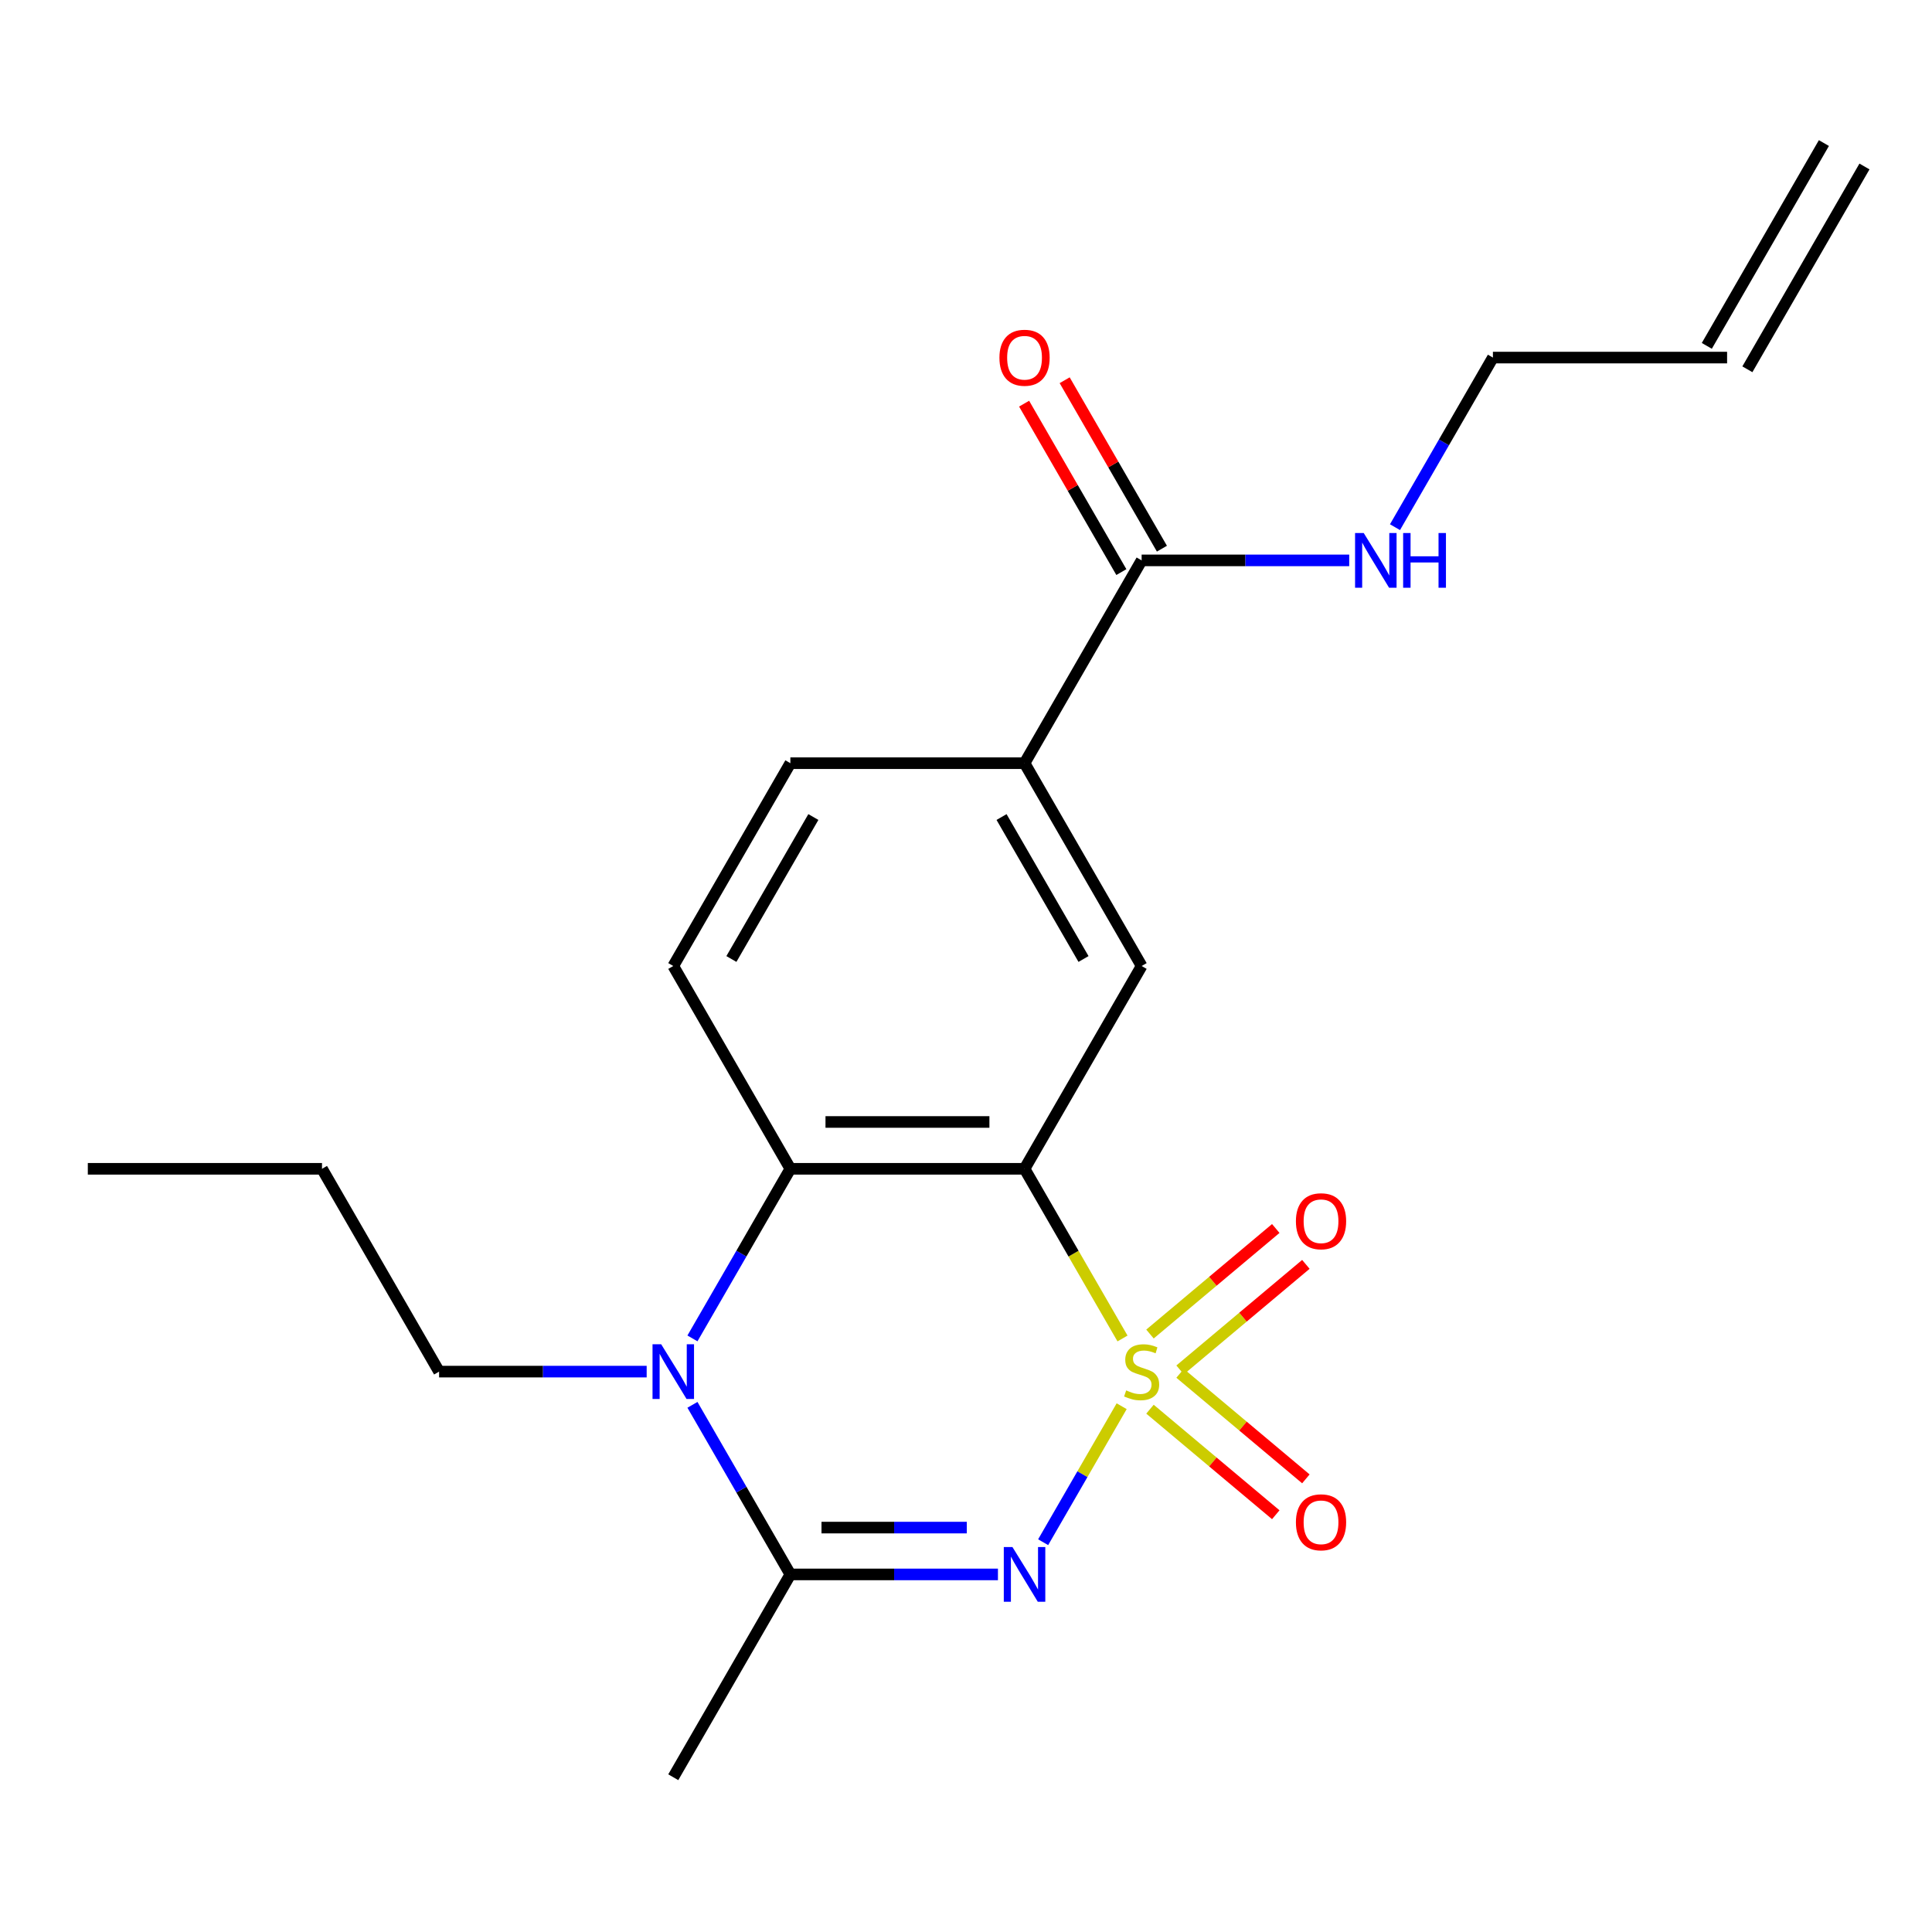 <?xml version='1.0' encoding='iso-8859-1'?>
<svg version='1.1' baseProfile='full'
              xmlns='http://www.w3.org/2000/svg'
                      xmlns:rdkit='http://www.rdkit.org/xml'
                      xmlns:xlink='http://www.w3.org/1999/xlink'
                  xml:space='preserve'
width='1000px' height='1000px' viewBox='0 0 1000 1000'>
<!-- END OF HEADER -->
<rect style='opacity:1.0;fill:#FFFFFF;stroke:none' width='1000' height='1000' x='0' y='0'> </rect>
<path class='bond-0' d='M 580.569,727.856 L 560.249,763.05' style='fill:none;fill-rule:evenodd;stroke:#CCCC00;stroke-width:6px;stroke-linecap:butt;stroke-linejoin:miter;stroke-opacity:1' />
<path class='bond-0' d='M 560.249,763.05 L 539.929,798.245' style='fill:none;fill-rule:evenodd;stroke:#0000FF;stroke-width:6px;stroke-linecap:butt;stroke-linejoin:miter;stroke-opacity:1' />
<path class='bond-1' d='M 581.007,692.795 L 555.655,648.884' style='fill:none;fill-rule:evenodd;stroke:#CCCC00;stroke-width:6px;stroke-linecap:butt;stroke-linejoin:miter;stroke-opacity:1' />
<path class='bond-1' d='M 555.655,648.884 L 530.303,604.973' style='fill:none;fill-rule:evenodd;stroke:#000000;stroke-width:6px;stroke-linecap:butt;stroke-linejoin:miter;stroke-opacity:1' />
<path class='bond-6' d='M 610.811,709.069 L 643.365,681.753' style='fill:none;fill-rule:evenodd;stroke:#CCCC00;stroke-width:6px;stroke-linecap:butt;stroke-linejoin:miter;stroke-opacity:1' />
<path class='bond-6' d='M 643.365,681.753 L 675.919,654.437' style='fill:none;fill-rule:evenodd;stroke:#FF0000;stroke-width:6px;stroke-linecap:butt;stroke-linejoin:miter;stroke-opacity:1' />
<path class='bond-6' d='M 595.228,690.498 L 627.782,663.182' style='fill:none;fill-rule:evenodd;stroke:#CCCC00;stroke-width:6px;stroke-linecap:butt;stroke-linejoin:miter;stroke-opacity:1' />
<path class='bond-6' d='M 627.782,663.182 L 660.337,635.866' style='fill:none;fill-rule:evenodd;stroke:#FF0000;stroke-width:6px;stroke-linecap:butt;stroke-linejoin:miter;stroke-opacity:1' />
<path class='bond-7' d='M 595.228,729.393 L 627.782,756.709' style='fill:none;fill-rule:evenodd;stroke:#CCCC00;stroke-width:6px;stroke-linecap:butt;stroke-linejoin:miter;stroke-opacity:1' />
<path class='bond-7' d='M 627.782,756.709 L 660.337,784.025' style='fill:none;fill-rule:evenodd;stroke:#FF0000;stroke-width:6px;stroke-linecap:butt;stroke-linejoin:miter;stroke-opacity:1' />
<path class='bond-7' d='M 610.811,710.822 L 643.365,738.138' style='fill:none;fill-rule:evenodd;stroke:#CCCC00;stroke-width:6px;stroke-linecap:butt;stroke-linejoin:miter;stroke-opacity:1' />
<path class='bond-7' d='M 643.365,738.138 L 675.919,765.454' style='fill:none;fill-rule:evenodd;stroke:#FF0000;stroke-width:6px;stroke-linecap:butt;stroke-linejoin:miter;stroke-opacity:1' />
<path class='bond-2' d='M 516.533,814.918 L 462.812,814.918' style='fill:none;fill-rule:evenodd;stroke:#0000FF;stroke-width:6px;stroke-linecap:butt;stroke-linejoin:miter;stroke-opacity:1' />
<path class='bond-2' d='M 462.812,814.918 L 409.091,814.918' style='fill:none;fill-rule:evenodd;stroke:#000000;stroke-width:6px;stroke-linecap:butt;stroke-linejoin:miter;stroke-opacity:1' />
<path class='bond-2' d='M 500.416,790.676 L 462.812,790.676' style='fill:none;fill-rule:evenodd;stroke:#0000FF;stroke-width:6px;stroke-linecap:butt;stroke-linejoin:miter;stroke-opacity:1' />
<path class='bond-2' d='M 462.812,790.676 L 425.207,790.676' style='fill:none;fill-rule:evenodd;stroke:#000000;stroke-width:6px;stroke-linecap:butt;stroke-linejoin:miter;stroke-opacity:1' />
<path class='bond-4' d='M 530.303,604.973 L 409.091,604.973' style='fill:none;fill-rule:evenodd;stroke:#000000;stroke-width:6px;stroke-linecap:butt;stroke-linejoin:miter;stroke-opacity:1' />
<path class='bond-4' d='M 512.121,580.73 L 427.273,580.73' style='fill:none;fill-rule:evenodd;stroke:#000000;stroke-width:6px;stroke-linecap:butt;stroke-linejoin:miter;stroke-opacity:1' />
<path class='bond-5' d='M 530.303,604.973 L 590.909,500' style='fill:none;fill-rule:evenodd;stroke:#000000;stroke-width:6px;stroke-linecap:butt;stroke-linejoin:miter;stroke-opacity:1' />
<path class='bond-17' d='M 409.091,814.918 L 348.485,919.891' style='fill:none;fill-rule:evenodd;stroke:#000000;stroke-width:6px;stroke-linecap:butt;stroke-linejoin:miter;stroke-opacity:1' />
<path class='bond-21' d='M 409.091,814.918 L 383.75,771.027' style='fill:none;fill-rule:evenodd;stroke:#000000;stroke-width:6px;stroke-linecap:butt;stroke-linejoin:miter;stroke-opacity:1' />
<path class='bond-21' d='M 383.75,771.027 L 358.41,727.136' style='fill:none;fill-rule:evenodd;stroke:#0000FF;stroke-width:6px;stroke-linecap:butt;stroke-linejoin:miter;stroke-opacity:1' />
<path class='bond-3' d='M 358.41,692.755 L 383.75,648.864' style='fill:none;fill-rule:evenodd;stroke:#0000FF;stroke-width:6px;stroke-linecap:butt;stroke-linejoin:miter;stroke-opacity:1' />
<path class='bond-3' d='M 383.75,648.864 L 409.091,604.973' style='fill:none;fill-rule:evenodd;stroke:#000000;stroke-width:6px;stroke-linecap:butt;stroke-linejoin:miter;stroke-opacity:1' />
<path class='bond-16' d='M 334.715,709.946 L 280.994,709.946' style='fill:none;fill-rule:evenodd;stroke:#0000FF;stroke-width:6px;stroke-linecap:butt;stroke-linejoin:miter;stroke-opacity:1' />
<path class='bond-16' d='M 280.994,709.946 L 227.273,709.946' style='fill:none;fill-rule:evenodd;stroke:#000000;stroke-width:6px;stroke-linecap:butt;stroke-linejoin:miter;stroke-opacity:1' />
<path class='bond-10' d='M 409.091,604.973 L 348.485,500' style='fill:none;fill-rule:evenodd;stroke:#000000;stroke-width:6px;stroke-linecap:butt;stroke-linejoin:miter;stroke-opacity:1' />
<path class='bond-8' d='M 590.909,500 L 530.303,395.027' style='fill:none;fill-rule:evenodd;stroke:#000000;stroke-width:6px;stroke-linecap:butt;stroke-linejoin:miter;stroke-opacity:1' />
<path class='bond-8' d='M 560.824,496.375 L 518.399,422.894' style='fill:none;fill-rule:evenodd;stroke:#000000;stroke-width:6px;stroke-linecap:butt;stroke-linejoin:miter;stroke-opacity:1' />
<path class='bond-9' d='M 530.303,395.027 L 590.909,290.054' style='fill:none;fill-rule:evenodd;stroke:#000000;stroke-width:6px;stroke-linecap:butt;stroke-linejoin:miter;stroke-opacity:1' />
<path class='bond-11' d='M 530.303,395.027 L 409.091,395.027' style='fill:none;fill-rule:evenodd;stroke:#000000;stroke-width:6px;stroke-linecap:butt;stroke-linejoin:miter;stroke-opacity:1' />
<path class='bond-12' d='M 601.406,283.994 L 576.239,240.403' style='fill:none;fill-rule:evenodd;stroke:#000000;stroke-width:6px;stroke-linecap:butt;stroke-linejoin:miter;stroke-opacity:1' />
<path class='bond-12' d='M 576.239,240.403 L 551.072,196.811' style='fill:none;fill-rule:evenodd;stroke:#FF0000;stroke-width:6px;stroke-linecap:butt;stroke-linejoin:miter;stroke-opacity:1' />
<path class='bond-12' d='M 580.412,296.115 L 555.244,252.524' style='fill:none;fill-rule:evenodd;stroke:#000000;stroke-width:6px;stroke-linecap:butt;stroke-linejoin:miter;stroke-opacity:1' />
<path class='bond-12' d='M 555.244,252.524 L 530.077,208.933' style='fill:none;fill-rule:evenodd;stroke:#FF0000;stroke-width:6px;stroke-linecap:butt;stroke-linejoin:miter;stroke-opacity:1' />
<path class='bond-13' d='M 590.909,290.054 L 644.63,290.054' style='fill:none;fill-rule:evenodd;stroke:#000000;stroke-width:6px;stroke-linecap:butt;stroke-linejoin:miter;stroke-opacity:1' />
<path class='bond-13' d='M 644.63,290.054 L 698.351,290.054' style='fill:none;fill-rule:evenodd;stroke:#0000FF;stroke-width:6px;stroke-linecap:butt;stroke-linejoin:miter;stroke-opacity:1' />
<path class='bond-22' d='M 348.485,500 L 409.091,395.027' style='fill:none;fill-rule:evenodd;stroke:#000000;stroke-width:6px;stroke-linecap:butt;stroke-linejoin:miter;stroke-opacity:1' />
<path class='bond-22' d='M 378.57,496.375 L 420.995,422.894' style='fill:none;fill-rule:evenodd;stroke:#000000;stroke-width:6px;stroke-linecap:butt;stroke-linejoin:miter;stroke-opacity:1' />
<path class='bond-18' d='M 722.046,272.864 L 747.387,228.973' style='fill:none;fill-rule:evenodd;stroke:#0000FF;stroke-width:6px;stroke-linecap:butt;stroke-linejoin:miter;stroke-opacity:1' />
<path class='bond-18' d='M 747.387,228.973 L 772.727,185.082' style='fill:none;fill-rule:evenodd;stroke:#000000;stroke-width:6px;stroke-linecap:butt;stroke-linejoin:miter;stroke-opacity:1' />
<path class='bond-14' d='M 893.939,185.082 L 772.727,185.082' style='fill:none;fill-rule:evenodd;stroke:#000000;stroke-width:6px;stroke-linecap:butt;stroke-linejoin:miter;stroke-opacity:1' />
<path class='bond-15' d='M 904.437,191.142 L 965.043,86.169' style='fill:none;fill-rule:evenodd;stroke:#000000;stroke-width:6px;stroke-linecap:butt;stroke-linejoin:miter;stroke-opacity:1' />
<path class='bond-15' d='M 883.442,179.021 L 944.048,74.048' style='fill:none;fill-rule:evenodd;stroke:#000000;stroke-width:6px;stroke-linecap:butt;stroke-linejoin:miter;stroke-opacity:1' />
<path class='bond-19' d='M 227.273,709.946 L 166.667,604.973' style='fill:none;fill-rule:evenodd;stroke:#000000;stroke-width:6px;stroke-linecap:butt;stroke-linejoin:miter;stroke-opacity:1' />
<path class='bond-20' d='M 166.667,604.973 L 45.455,604.973' style='fill:none;fill-rule:evenodd;stroke:#000000;stroke-width:6px;stroke-linecap:butt;stroke-linejoin:miter;stroke-opacity:1' />
<path  class='atom-0' d='M 582.909 719.666
Q 583.229 719.786, 584.549 720.346
Q 585.869 720.906, 587.309 721.266
Q 588.789 721.586, 590.229 721.586
Q 592.909 721.586, 594.469 720.306
Q 596.029 718.986, 596.029 716.706
Q 596.029 715.146, 595.229 714.186
Q 594.469 713.226, 593.269 712.706
Q 592.069 712.186, 590.069 711.586
Q 587.549 710.826, 586.029 710.106
Q 584.549 709.386, 583.469 707.866
Q 582.429 706.346, 582.429 703.786
Q 582.429 700.226, 584.829 698.026
Q 587.269 695.826, 592.069 695.826
Q 595.349 695.826, 599.069 697.386
L 598.149 700.466
Q 594.749 699.066, 592.189 699.066
Q 589.429 699.066, 587.909 700.226
Q 586.389 701.346, 586.429 703.306
Q 586.429 704.826, 587.189 705.746
Q 587.989 706.666, 589.109 707.186
Q 590.269 707.706, 592.189 708.306
Q 594.749 709.106, 596.269 709.906
Q 597.789 710.706, 598.869 712.346
Q 599.989 713.946, 599.989 716.706
Q 599.989 720.626, 597.349 722.746
Q 594.749 724.826, 590.389 724.826
Q 587.869 724.826, 585.949 724.266
Q 584.069 723.746, 581.829 722.826
L 582.909 719.666
' fill='#CCCC00'/>
<path  class='atom-1' d='M 524.043 800.758
L 533.323 815.758
Q 534.243 817.238, 535.723 819.918
Q 537.203 822.598, 537.283 822.758
L 537.283 800.758
L 541.043 800.758
L 541.043 829.078
L 537.163 829.078
L 527.203 812.678
Q 526.043 810.758, 524.803 808.558
Q 523.603 806.358, 523.243 805.678
L 523.243 829.078
L 519.563 829.078
L 519.563 800.758
L 524.043 800.758
' fill='#0000FF'/>
<path  class='atom-4' d='M 342.225 695.786
L 351.505 710.786
Q 352.425 712.266, 353.905 714.946
Q 355.385 717.626, 355.465 717.786
L 355.465 695.786
L 359.225 695.786
L 359.225 724.106
L 355.345 724.106
L 345.385 707.706
Q 344.225 705.786, 342.985 703.586
Q 341.785 701.386, 341.425 700.706
L 341.425 724.106
L 337.745 724.106
L 337.745 695.786
L 342.225 695.786
' fill='#0000FF'/>
<path  class='atom-7' d='M 670.763 632.112
Q 670.763 625.312, 674.123 621.512
Q 677.483 617.712, 683.763 617.712
Q 690.043 617.712, 693.403 621.512
Q 696.763 625.312, 696.763 632.112
Q 696.763 638.992, 693.363 642.912
Q 689.963 646.792, 683.763 646.792
Q 677.523 646.792, 674.123 642.912
Q 670.763 639.032, 670.763 632.112
M 683.763 643.592
Q 688.083 643.592, 690.403 640.712
Q 692.763 637.792, 692.763 632.112
Q 692.763 626.552, 690.403 623.752
Q 688.083 620.912, 683.763 620.912
Q 679.443 620.912, 677.083 623.712
Q 674.763 626.512, 674.763 632.112
Q 674.763 637.832, 677.083 640.712
Q 679.443 643.592, 683.763 643.592
' fill='#FF0000'/>
<path  class='atom-8' d='M 670.763 787.939
Q 670.763 781.139, 674.123 777.339
Q 677.483 773.539, 683.763 773.539
Q 690.043 773.539, 693.403 777.339
Q 696.763 781.139, 696.763 787.939
Q 696.763 794.819, 693.363 798.739
Q 689.963 802.619, 683.763 802.619
Q 677.523 802.619, 674.123 798.739
Q 670.763 794.859, 670.763 787.939
M 683.763 799.419
Q 688.083 799.419, 690.403 796.539
Q 692.763 793.619, 692.763 787.939
Q 692.763 782.379, 690.403 779.579
Q 688.083 776.739, 683.763 776.739
Q 679.443 776.739, 677.083 779.539
Q 674.763 782.339, 674.763 787.939
Q 674.763 793.659, 677.083 796.539
Q 679.443 799.419, 683.763 799.419
' fill='#FF0000'/>
<path  class='atom-13' d='M 517.303 185.162
Q 517.303 178.362, 520.663 174.562
Q 524.023 170.762, 530.303 170.762
Q 536.583 170.762, 539.943 174.562
Q 543.303 178.362, 543.303 185.162
Q 543.303 192.042, 539.903 195.962
Q 536.503 199.842, 530.303 199.842
Q 524.063 199.842, 520.663 195.962
Q 517.303 192.082, 517.303 185.162
M 530.303 196.642
Q 534.623 196.642, 536.943 193.762
Q 539.303 190.842, 539.303 185.162
Q 539.303 179.602, 536.943 176.802
Q 534.623 173.962, 530.303 173.962
Q 525.983 173.962, 523.623 176.762
Q 521.303 179.562, 521.303 185.162
Q 521.303 190.882, 523.623 193.762
Q 525.983 196.642, 530.303 196.642
' fill='#FF0000'/>
<path  class='atom-14' d='M 705.861 275.894
L 715.141 290.894
Q 716.061 292.374, 717.541 295.054
Q 719.021 297.734, 719.101 297.894
L 719.101 275.894
L 722.861 275.894
L 722.861 304.214
L 718.981 304.214
L 709.021 287.814
Q 707.861 285.894, 706.621 283.694
Q 705.421 281.494, 705.061 280.814
L 705.061 304.214
L 701.381 304.214
L 701.381 275.894
L 705.861 275.894
' fill='#0000FF'/>
<path  class='atom-14' d='M 726.261 275.894
L 730.101 275.894
L 730.101 287.934
L 744.581 287.934
L 744.581 275.894
L 748.421 275.894
L 748.421 304.214
L 744.581 304.214
L 744.581 291.134
L 730.101 291.134
L 730.101 304.214
L 726.261 304.214
L 726.261 275.894
' fill='#0000FF'/>
</svg>
